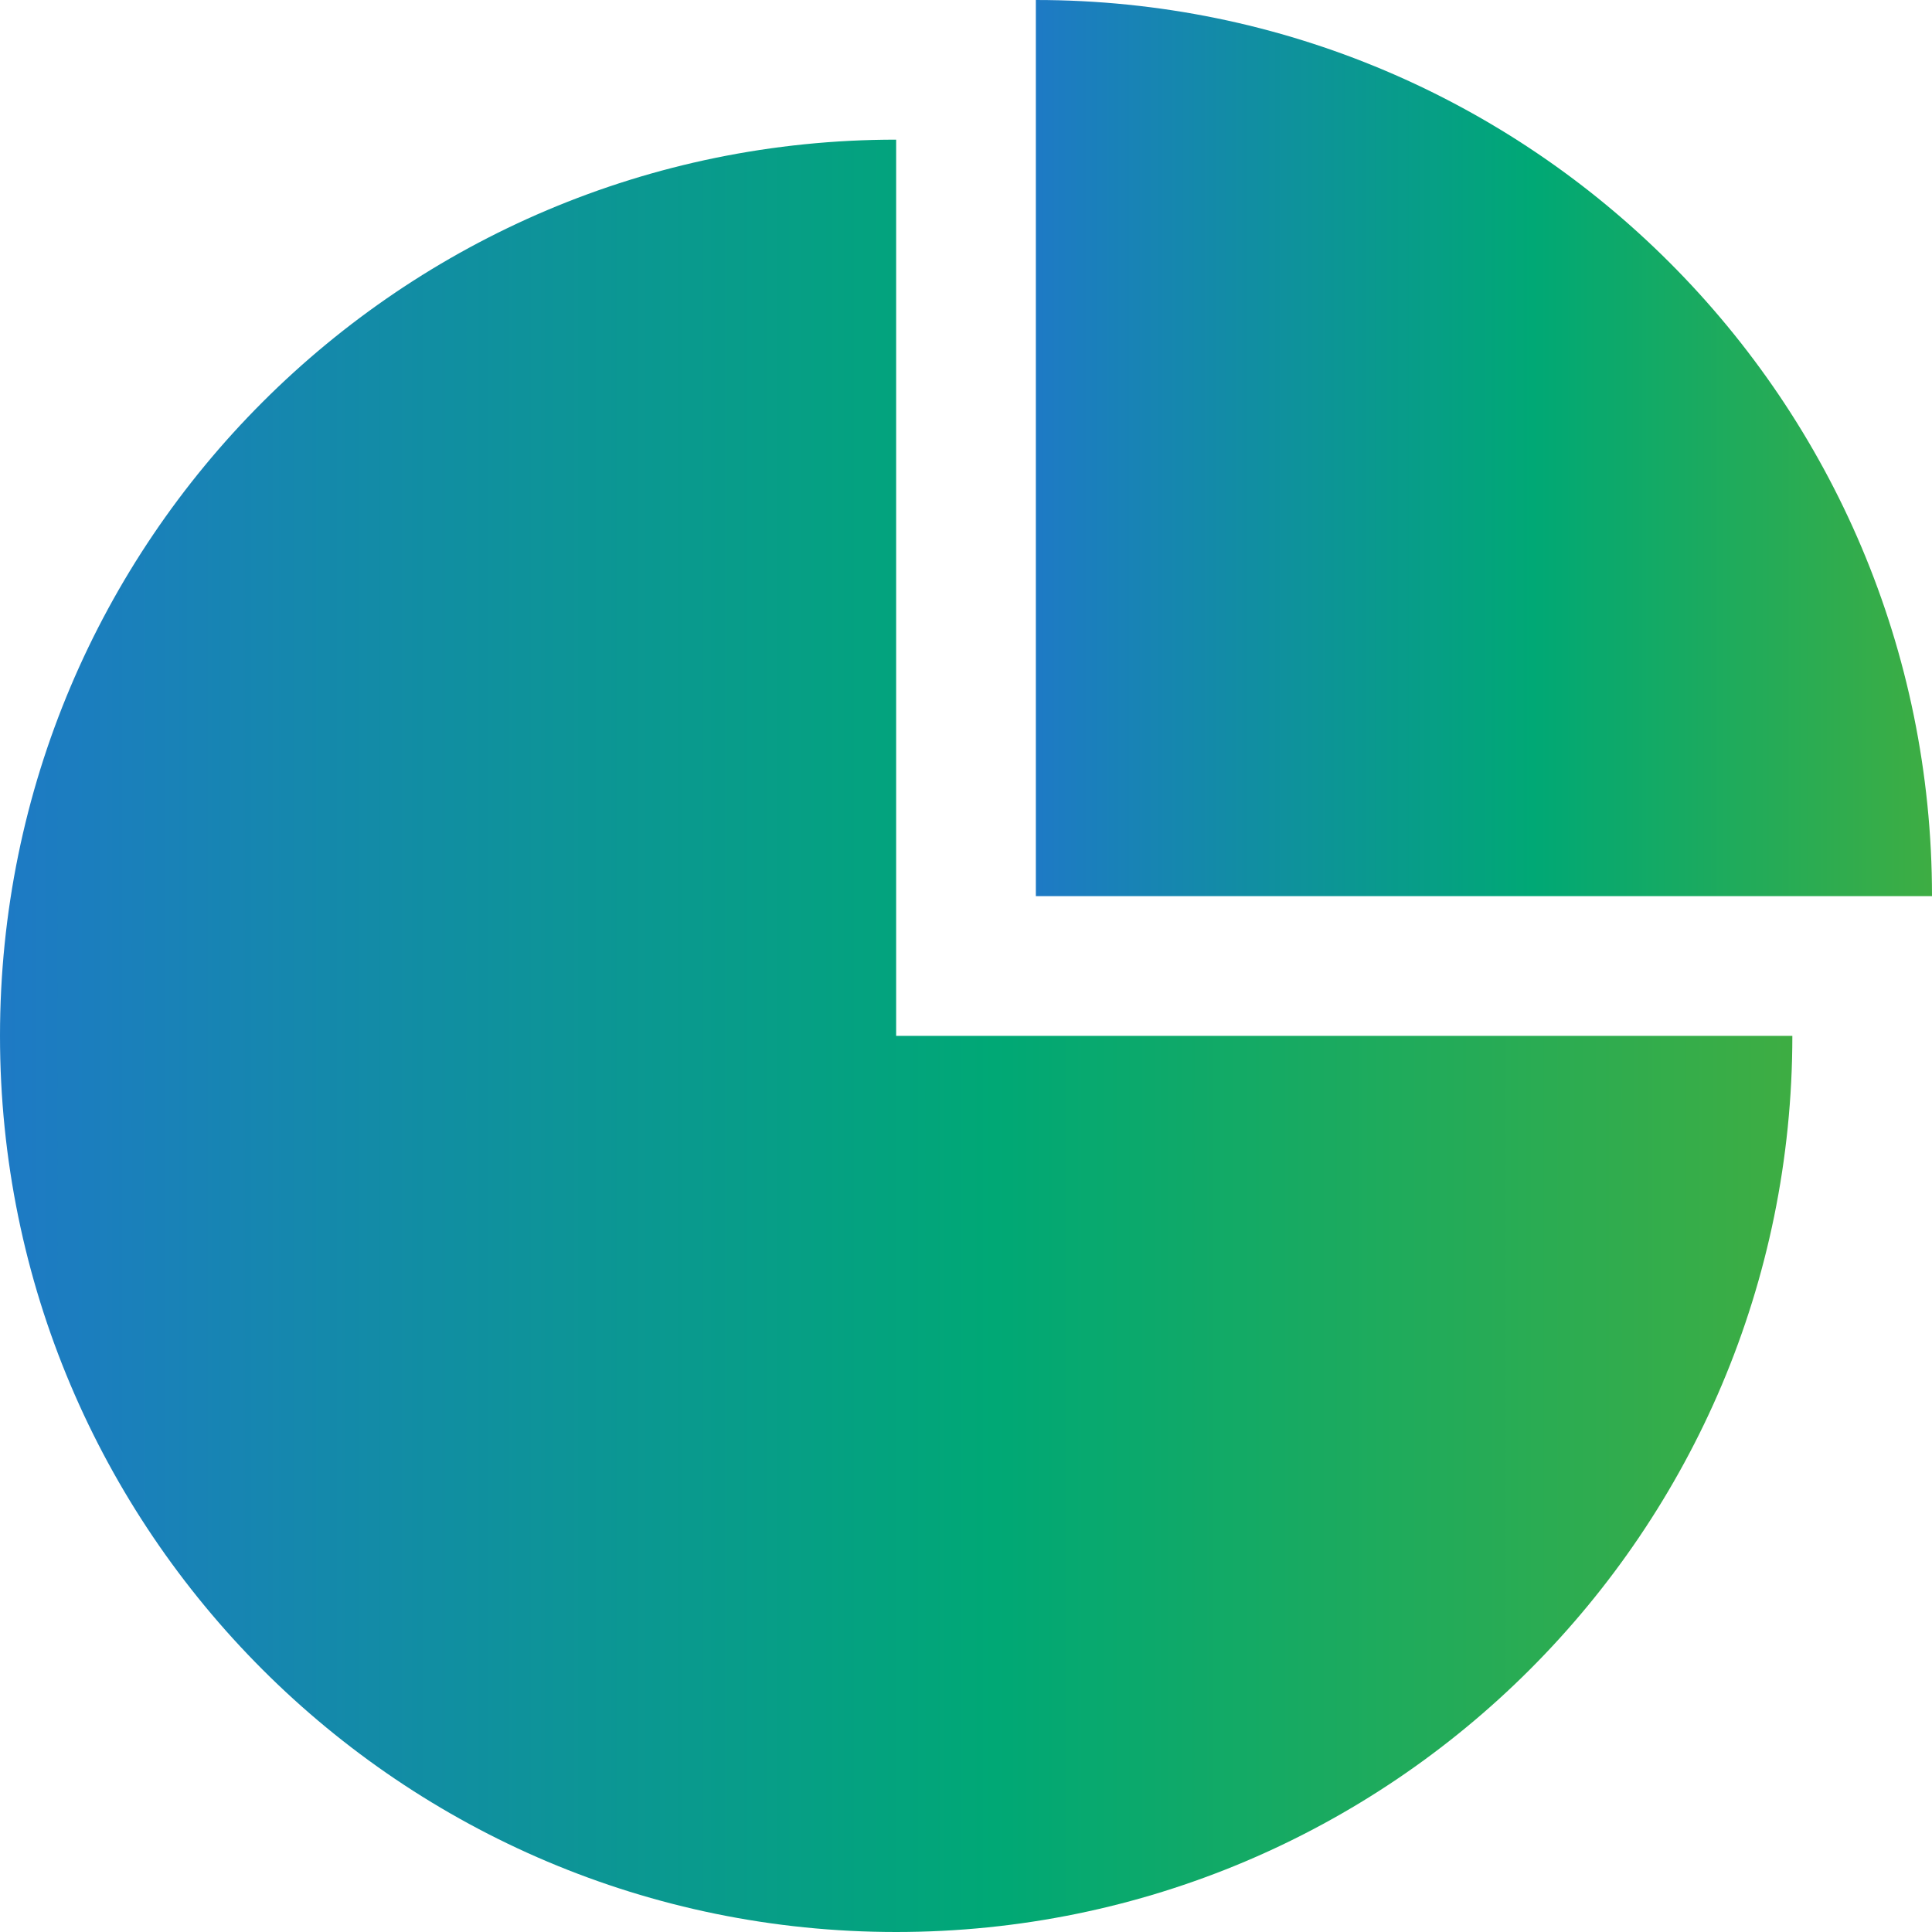 <svg width="32" height="32" fill="none" xmlns="http://www.w3.org/2000/svg" viewBox="0 0 32 32">
  <defs>
    <linearGradient id="paint0_linear_7733_7316" x1="-7.784" y1="17.16" x2="40.699" y2="17.16" gradientUnits="userSpaceOnUse">
      <stop stop-color="#2C64EB"/>
      <stop offset="0.5" stop-color="#00A875"/>
      <stop offset="1" stop-color="#71B219"/>
    </linearGradient>
    <linearGradient id="paint1_linear_7733_7316" x1="13.265" y1="7.423" x2="37.506" y2="7.423" gradientUnits="userSpaceOnUse">
      <stop stop-color="#2C64EB"/>
      <stop offset="0.5" stop-color="#00A875"/>
      <stop offset="1" stop-color="#71B219"/>
    </linearGradient>
    <clipPath id="clip0_7733_7316">
      <rect width="32" height="32" fill="white"/>
    </clipPath>
  </defs>
  <g clip-path="url(#clip0_7733_7316)">
    <path d="M14.843 2.313C6.646 2.313 0 8.959 0 17.157C0 25.355 6.646 32 14.843 32C23.041 32 29.687 25.355 29.687 17.157H14.843V2.313Z" fill="url(#paint0_linear_7733_7316)"/>
    <path d="M17.157 0V14.843H32C32 6.646 25.355 0 17.157 0Z" fill="url(#paint1_linear_7733_7316)"/>
  </g>
</svg> 